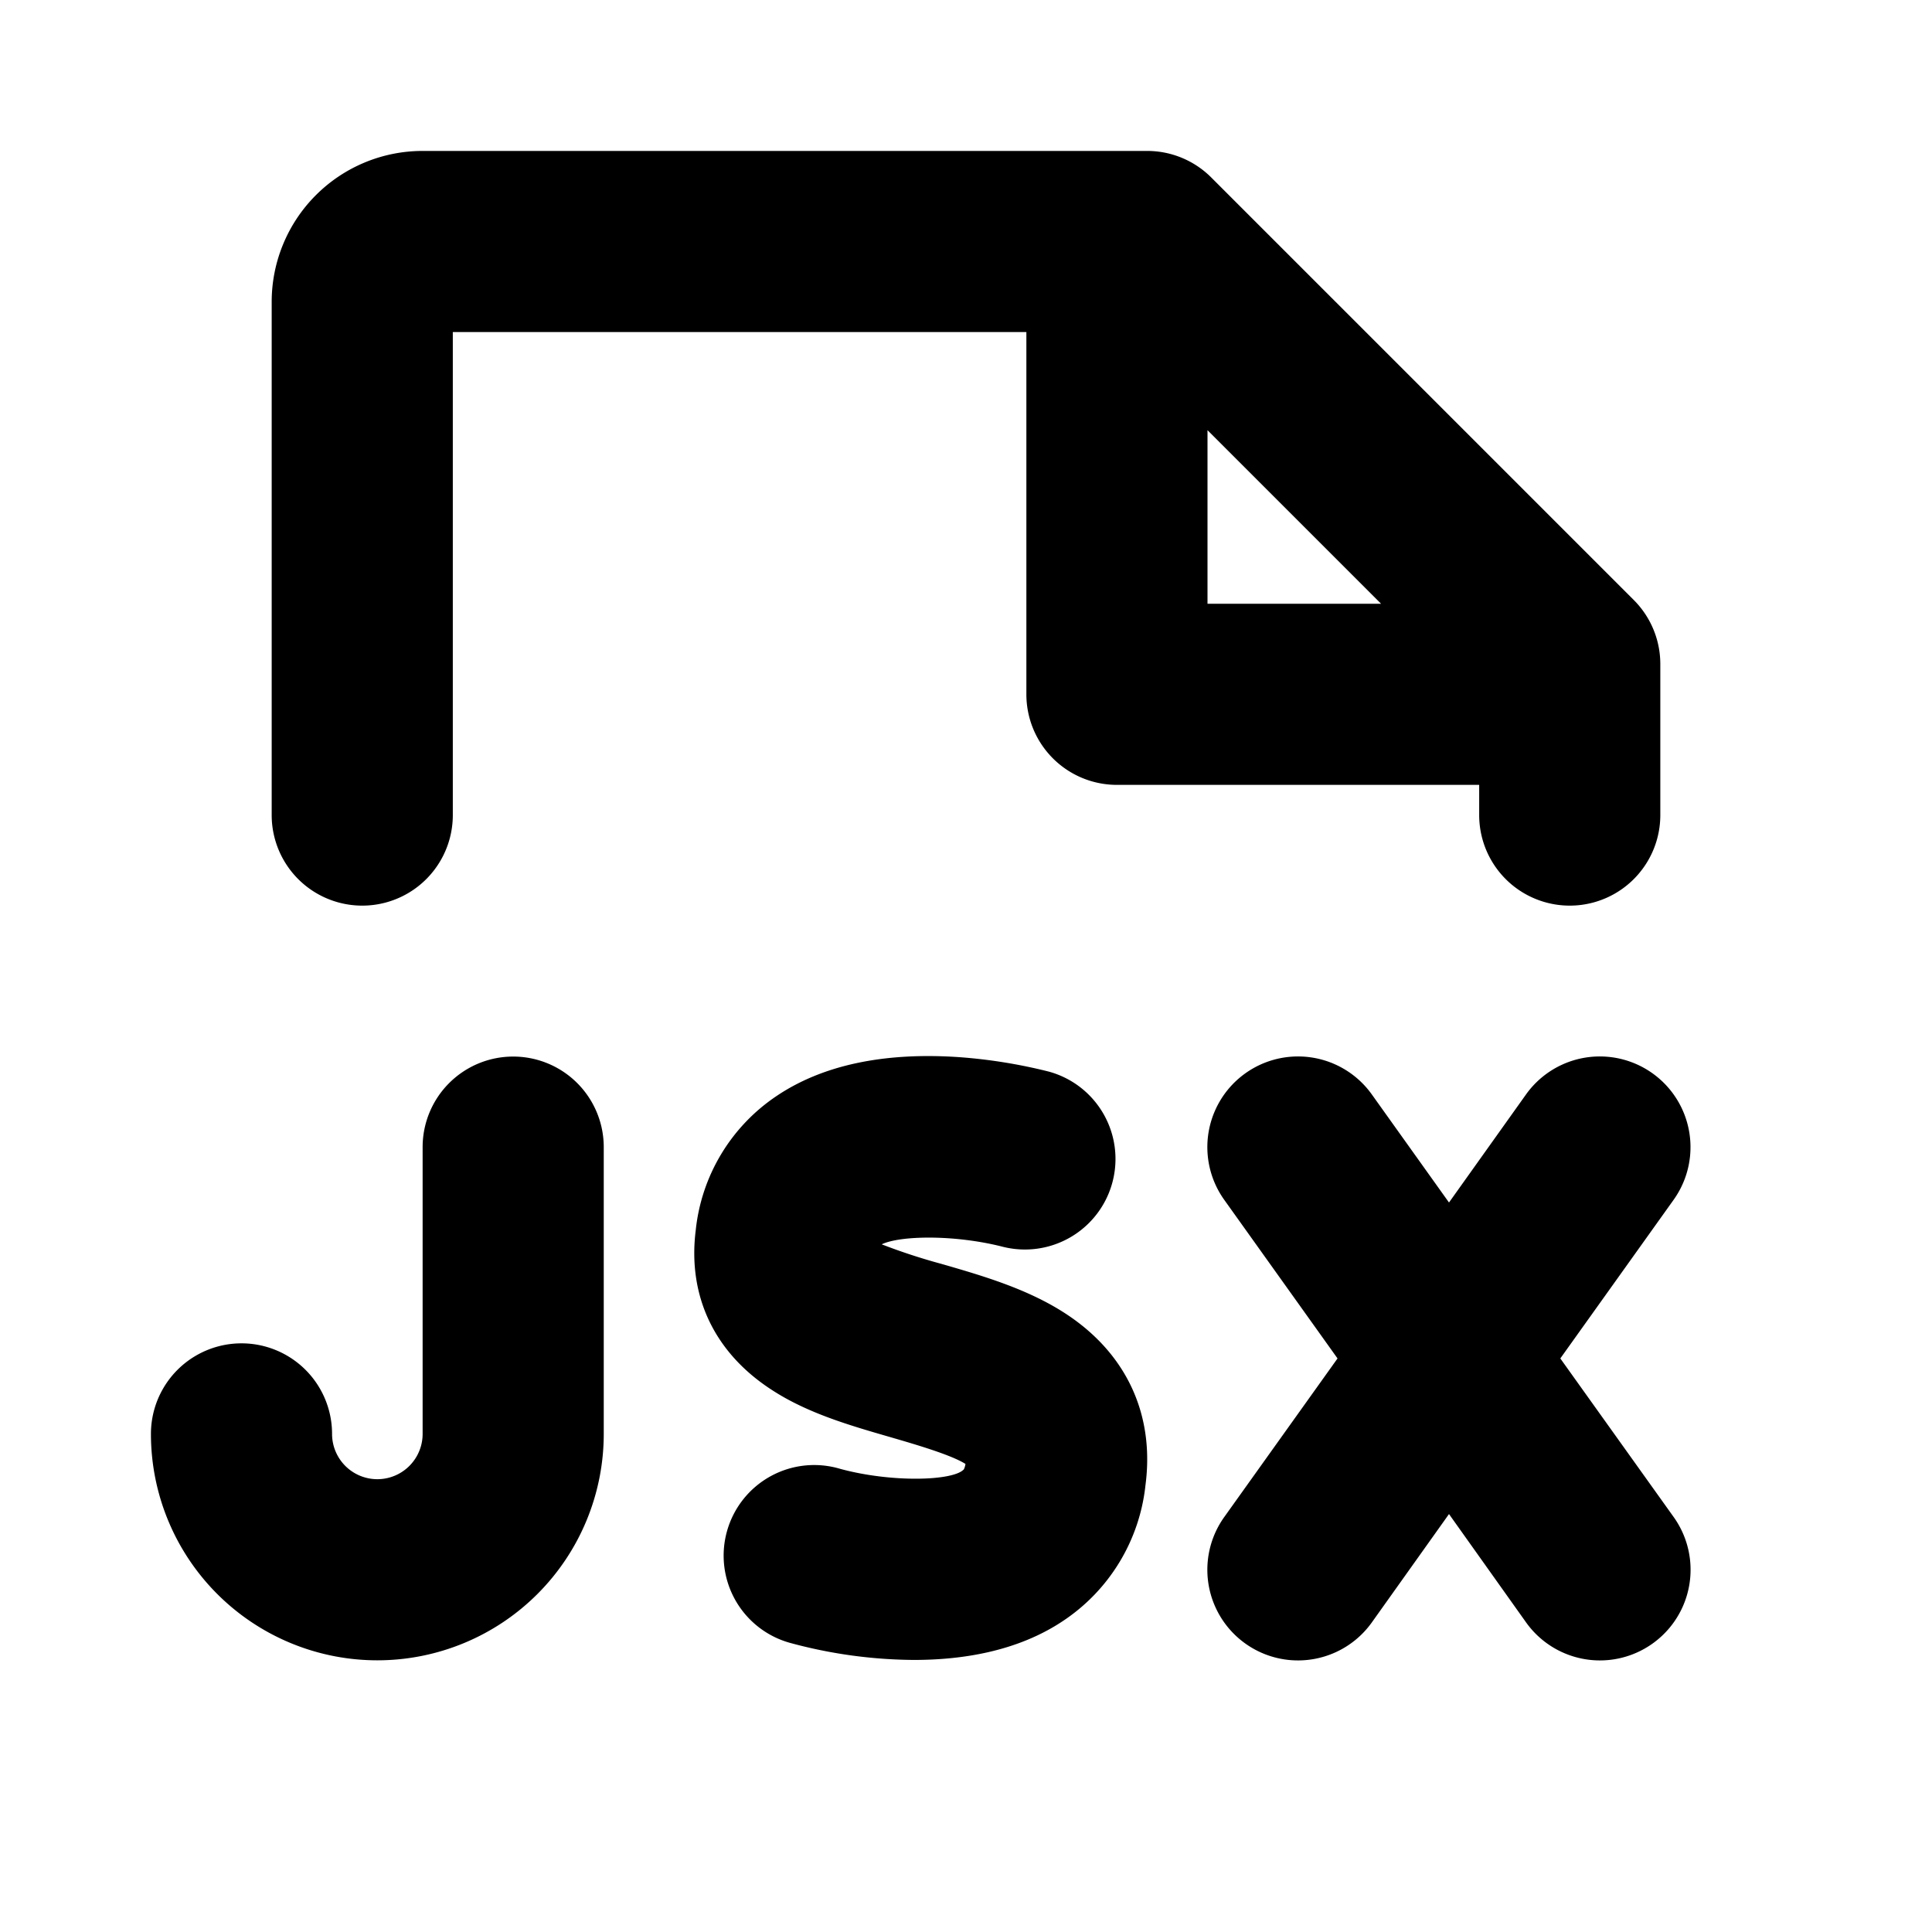 <svg xmlns="http://www.w3.org/2000/svg" viewBox="0 0 256 256" fill="currentColor"><path d="M151.78,196.8a24.73,24.73,0,0,1-10.95,18c-6,4-13.27,5.15-19.73,5.15a63.75,63.75,0,0,1-16.23-2.21,12,12,0,1,1,6.46-23.11c6.81,1.85,15,1.61,16.39.06a2.48,2.48,0,0,0,.21-.71c-1.94-1.23-6.83-2.64-9.88-3.53-5.39-1.56-11-3.17-15.75-6.26-7.63-4.92-11.21-12.45-10.11-21.19a24.45,24.45,0,0,1,10.69-17.76c6.06-4.09,14.17-5.83,24.1-5.17A69,69,0,0,1,139,142a12,12,0,0,1-6.1,23.21c-6.36-1.63-13.62-1.51-16.07-.33a79.5,79.5,0,0,0,7.91,2.59c5.47,1.58,11.68,3.37,16.8,6.82C149.33,179.53,153,187.53,151.78,196.8ZM68,140a12,12,0,0,0-12,12v38a6,6,0,0,1-12,0,12,12,0,0,0-24,0,30,30,0,0,0,60,0V152A12,12,0,0,0,68,140Zm138.75,40,15-21a12,12,0,0,0-19.53-14L192,159.34,181.76,145a12,12,0,0,0-19.53,14l15,21-15,21A12,12,0,1,0,181.76,215L192,200.62,202.23,215A12,12,0,0,0,221.76,201ZM36,108V40A20,20,0,0,1,56,20h96a12,12,0,0,1,8.49,3.51l56,56A12,12,0,0,1,220,88v20a12,12,0,1,1-24,0v-4H148a12,12,0,0,1-12-12V44H60v64a12,12,0,1,1-24,0ZM160,80h23L160,57Z"/></svg>